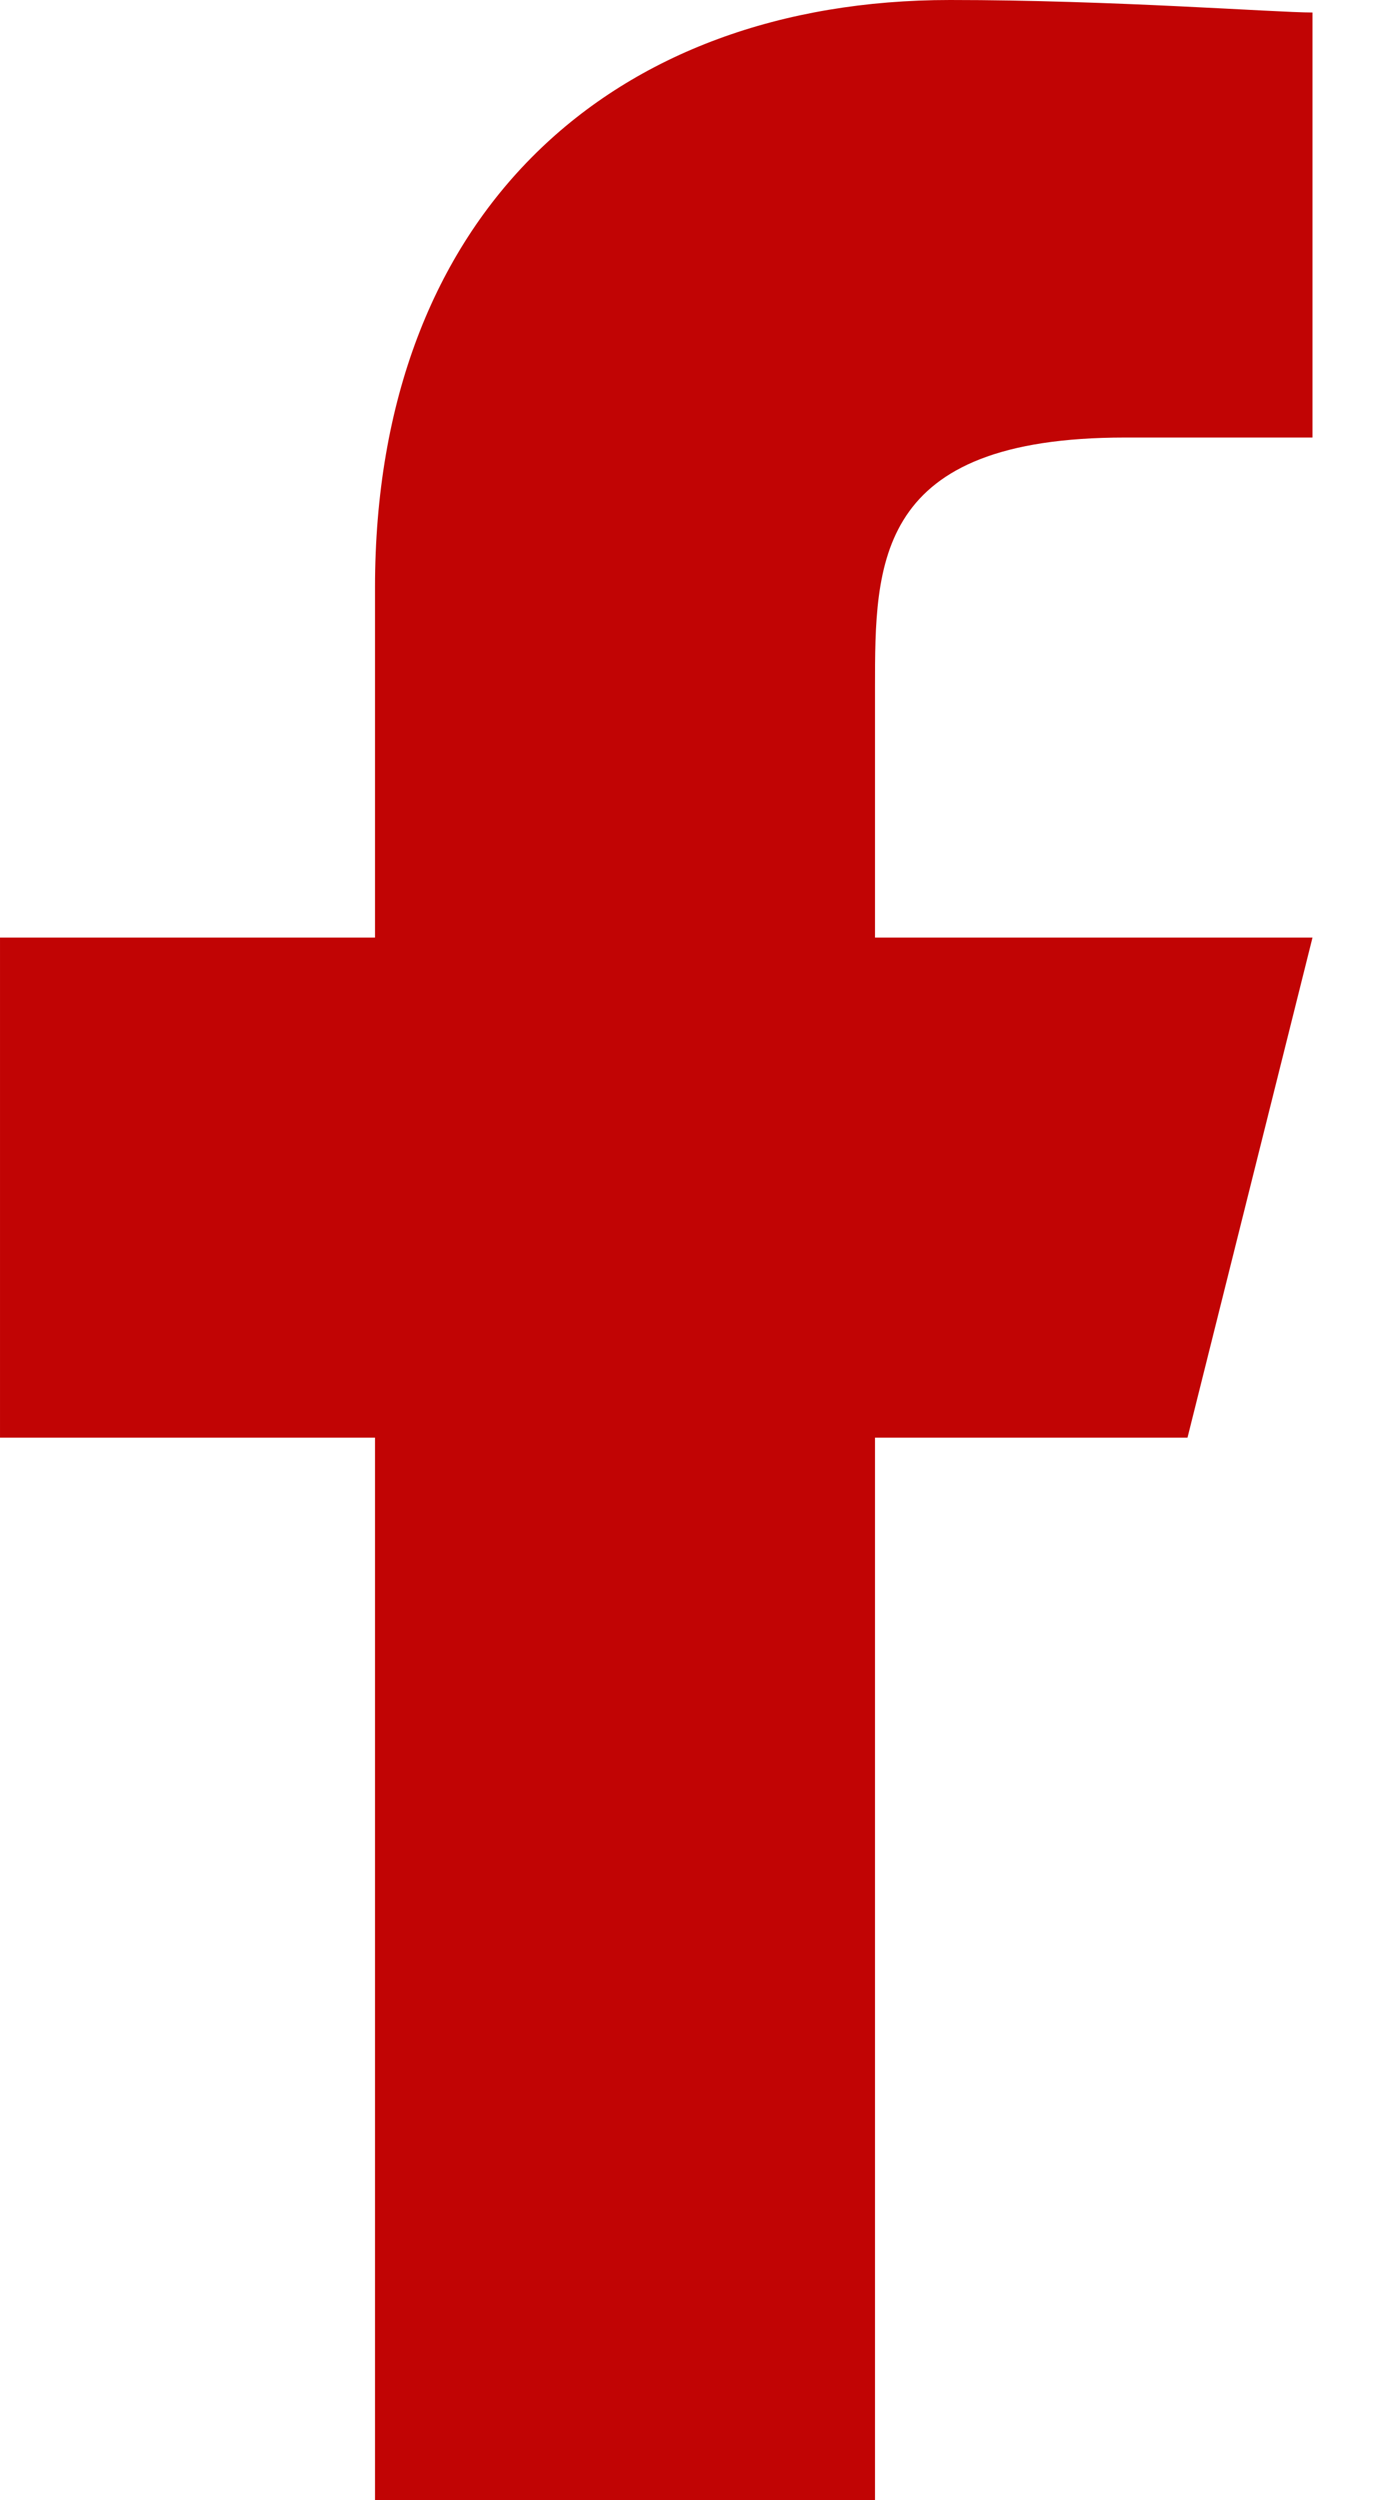<svg version="1.2" xmlns="http://www.w3.org/2000/svg" viewBox="0 0 11 20" width="11" height="20"><style>.a{fill:#c10404}</style><path class="a" d="m7 11.5h2.5l1-4h-3.5v-2c0-1 0-2 2-2h1.5v-3.4c-0.3 0-1.6-0.1-2.9-0.1-2.7 0-4.6 1.7-4.6 4.7v2.8h-3v4h3v8.5h4z"/></svg>